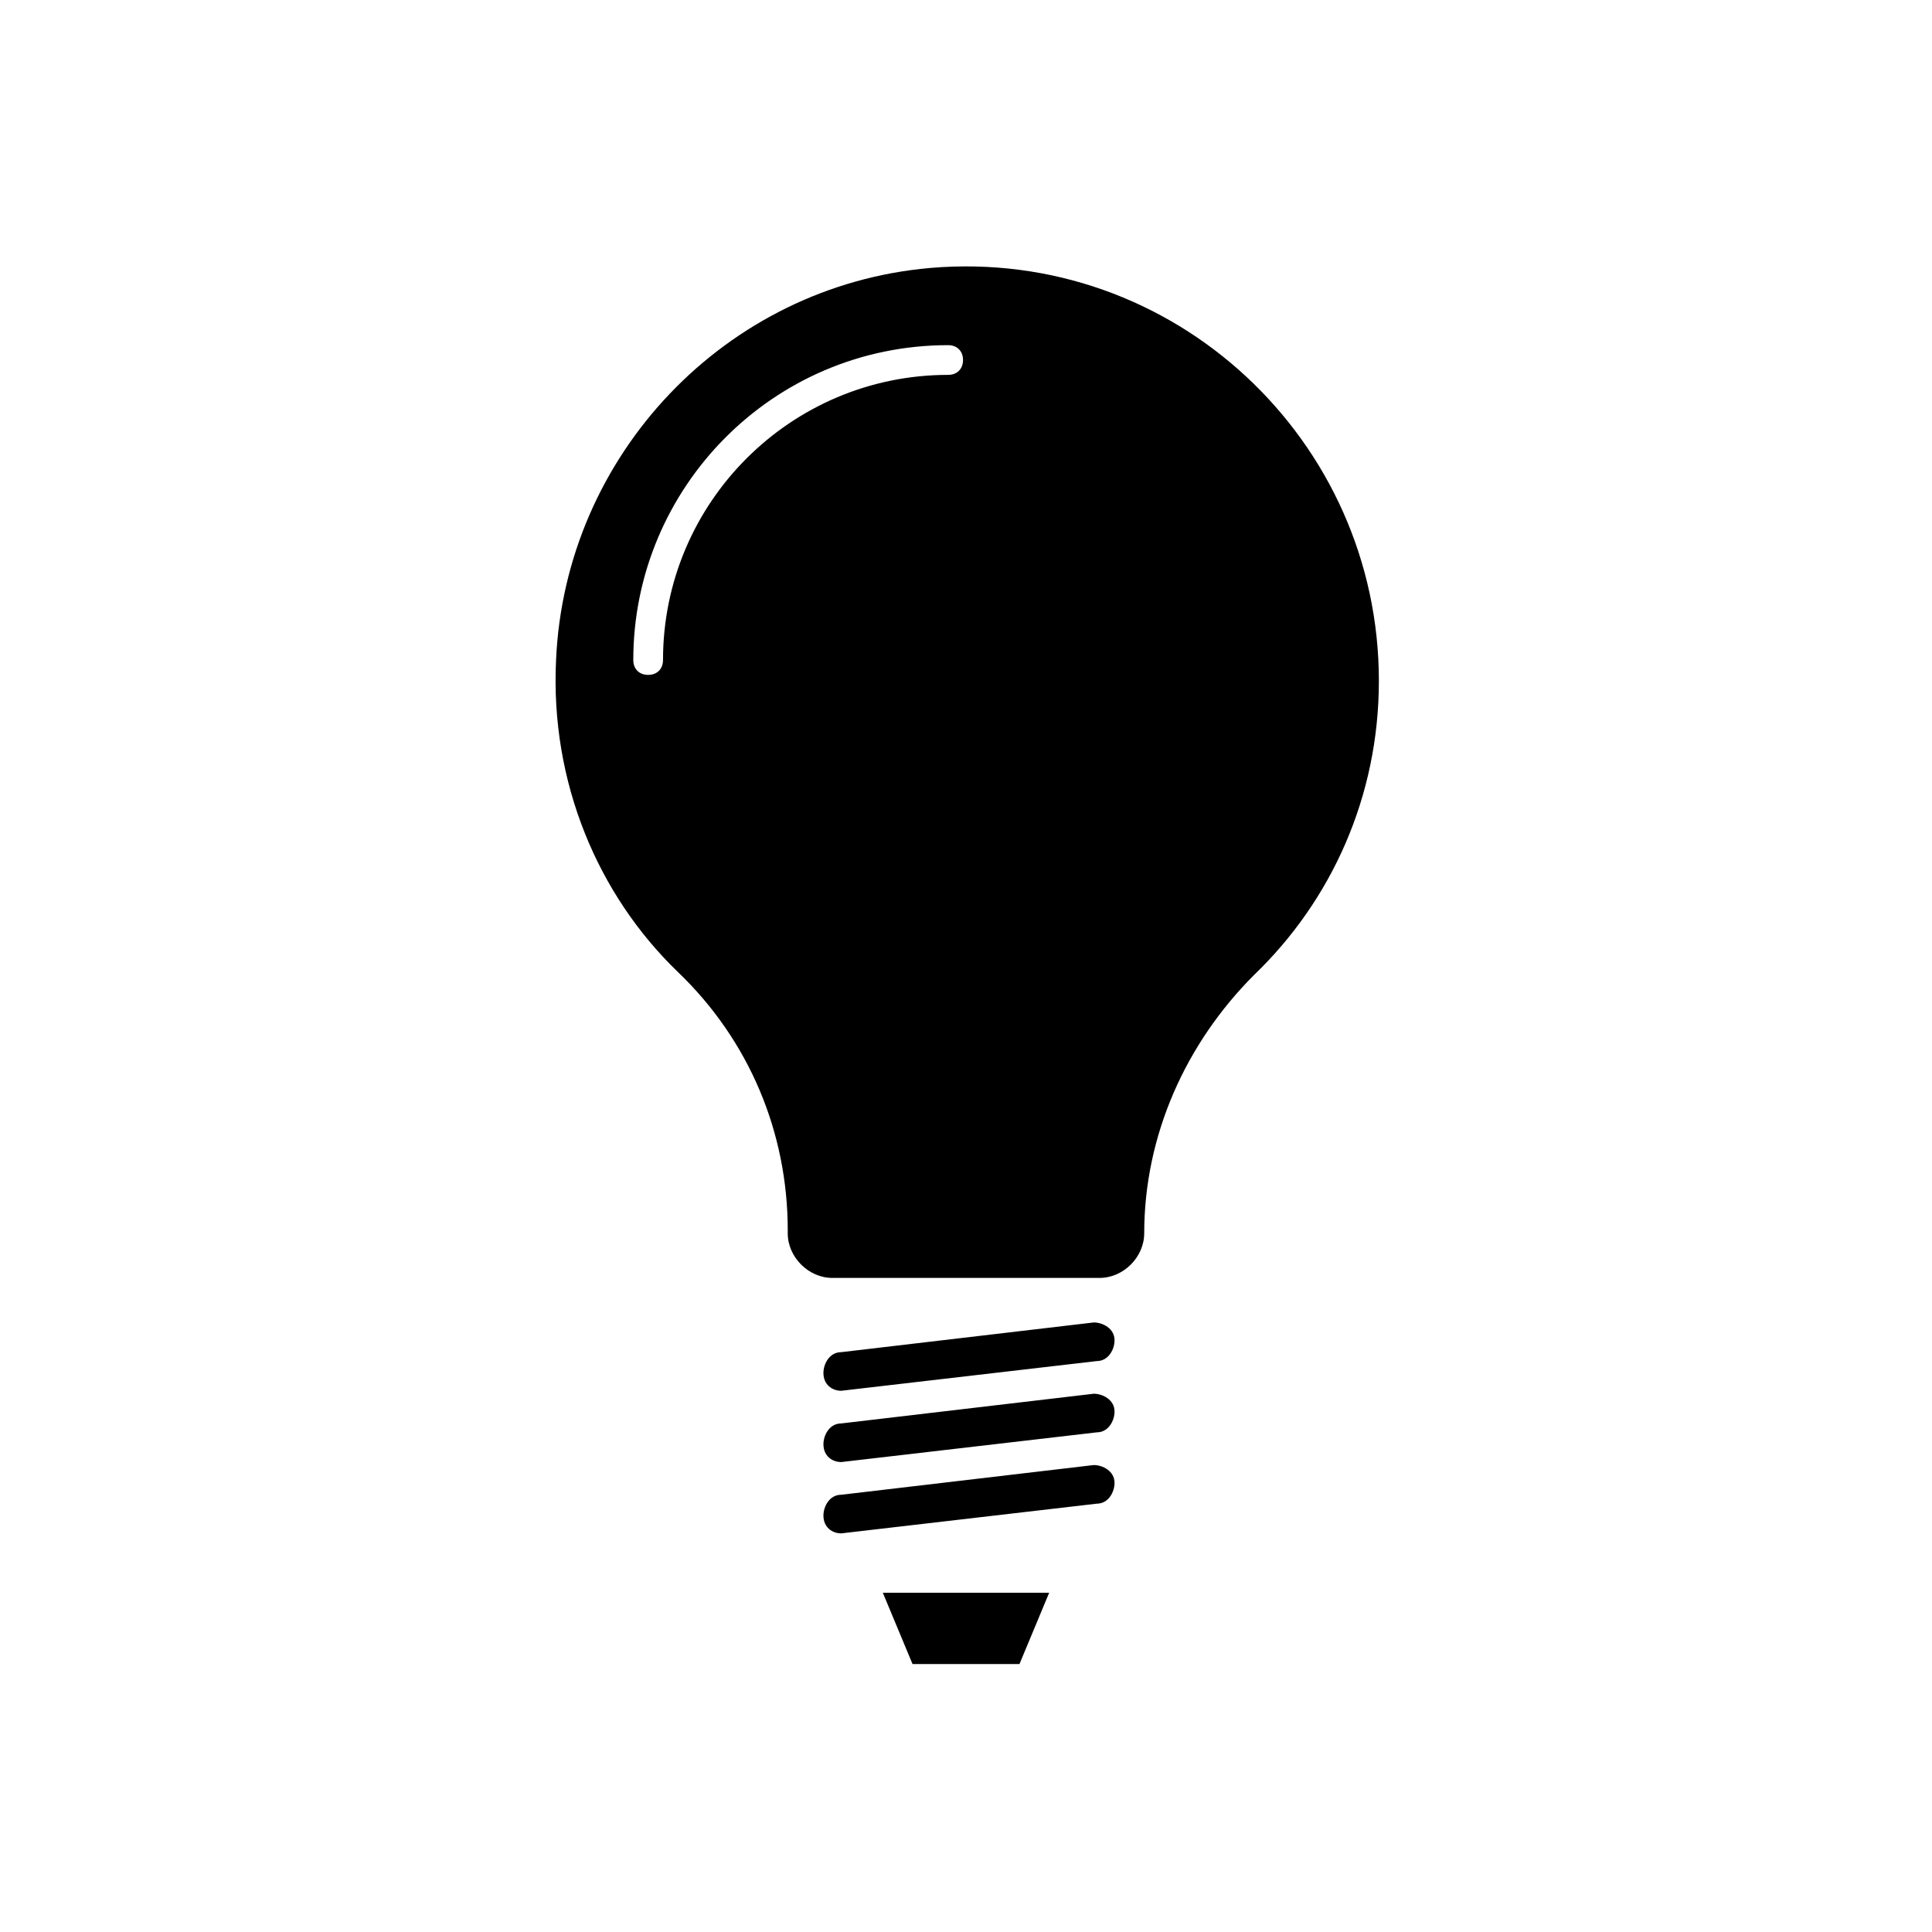 <?xml version="1.0" encoding="UTF-8"?>
<!-- Uploaded to: ICON Repo, www.svgrepo.com, Generator: ICON Repo Mixer Tools -->
<svg fill="#000000" width="800px" height="800px" version="1.1" viewBox="144 144 512 512" xmlns="http://www.w3.org/2000/svg">
 <g>
  <path d="m390.55 215.01c-54.316 4.723-96.824 49.594-99.188 103.91-1.574 32.273 11.02 62.188 32.273 82.656 18.895 18.105 29.125 42.508 29.125 68.488v0.789c0 6.297 5.512 11.809 11.809 11.809h70.848c6.297 0 11.809-5.512 11.809-11.809l0.004-0.004c0-25.977 11.02-50.383 29.125-68.488 20.469-19.68 33.062-47.23 33.062-77.934 0-63.762-54.316-114.93-118.87-109.42zm4.723 28.336c-41.723 0-75.57 33.852-75.57 75.57 0 2.363-1.574 3.938-3.938 3.938s-3.938-1.574-3.938-3.938c0-45.656 37-83.445 83.445-83.445 2.363 0 3.938 1.574 3.938 3.938s-1.574 3.938-3.938 3.938z"/>
  <path d="m366.94 512.57c-2.363 0-4.723-1.574-4.723-4.723 0-2.363 1.574-5.512 4.723-5.512l66.914-7.871c2.363 0 5.512 1.574 5.512 4.723 0 2.363-1.574 5.512-4.723 5.512z"/>
  <path d="m366.94 531.46c-2.363 0-4.723-1.574-4.723-4.723 0-2.363 1.574-5.512 4.723-5.512l66.914-7.871c2.363 0 5.512 1.574 5.512 4.723 0 2.363-1.574 5.512-4.723 5.512z"/>
  <path d="m366.94 550.36c-2.363 0-4.723-1.574-4.723-4.723 0-2.363 1.574-5.512 4.723-5.512l66.914-7.871c2.363 0 5.512 1.574 5.512 4.723 0 2.363-1.574 5.512-4.723 5.512z"/>
  <path d="m414.17 584.99h-28.34l-7.871-18.895h44.082z"/>
 </g>
</svg>